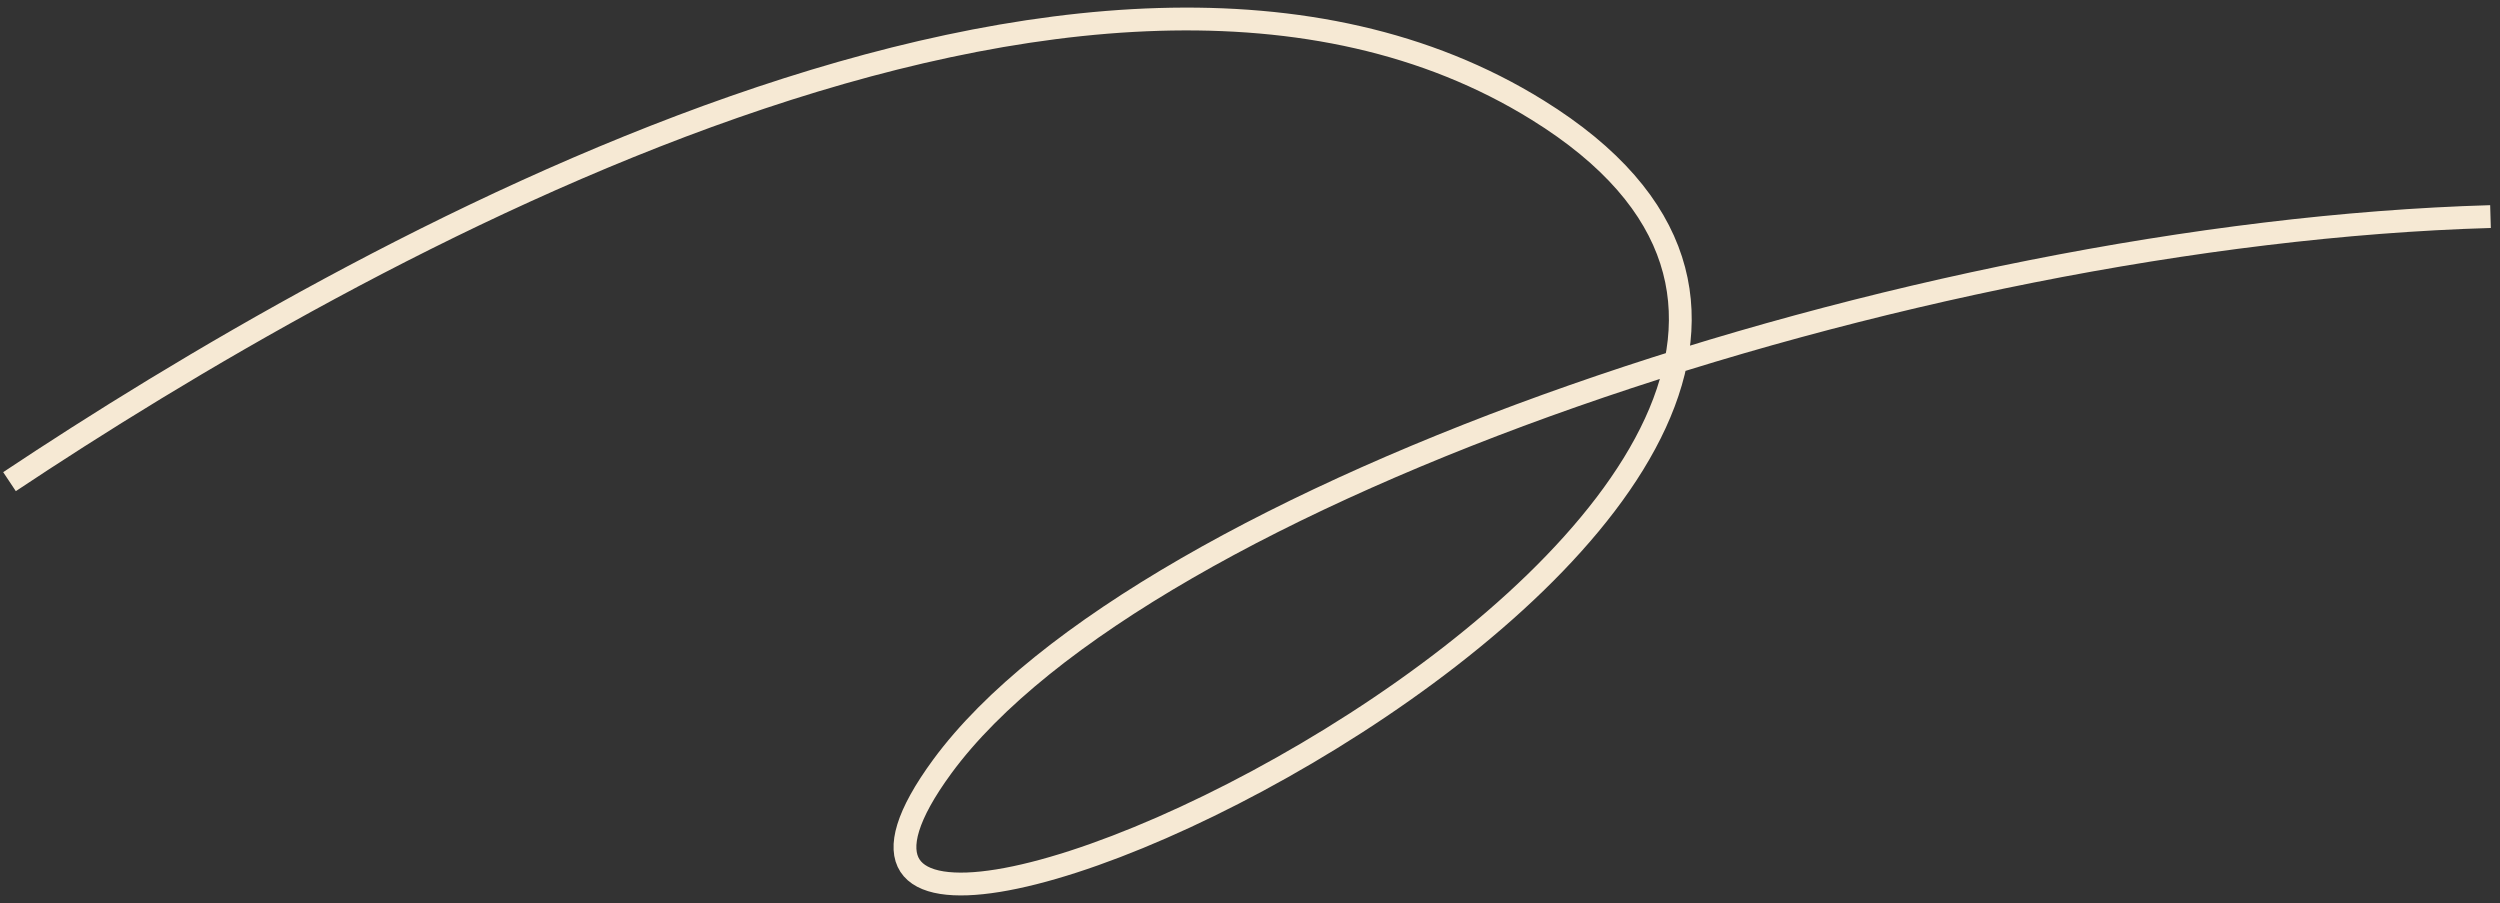 <?xml version="1.0" encoding="UTF-8"?> <svg xmlns="http://www.w3.org/2000/svg" width="263" height="95" viewBox="0 0 263 95" fill="none"><rect x="0" y="0" width="263" height="95" fill="#333333" stroke="none"/> <path d="M1 50.67C36.958 26.739 114.834 -17.524 161.751 11.579C224.375 50.366 68.977 121.754 99.127 80.635C120.137 52.039 200.841 24.559 262 22.784" stroke="#F6E9D4" stroke-width="2.4" stroke-miterlimit="10"></path> </svg> 